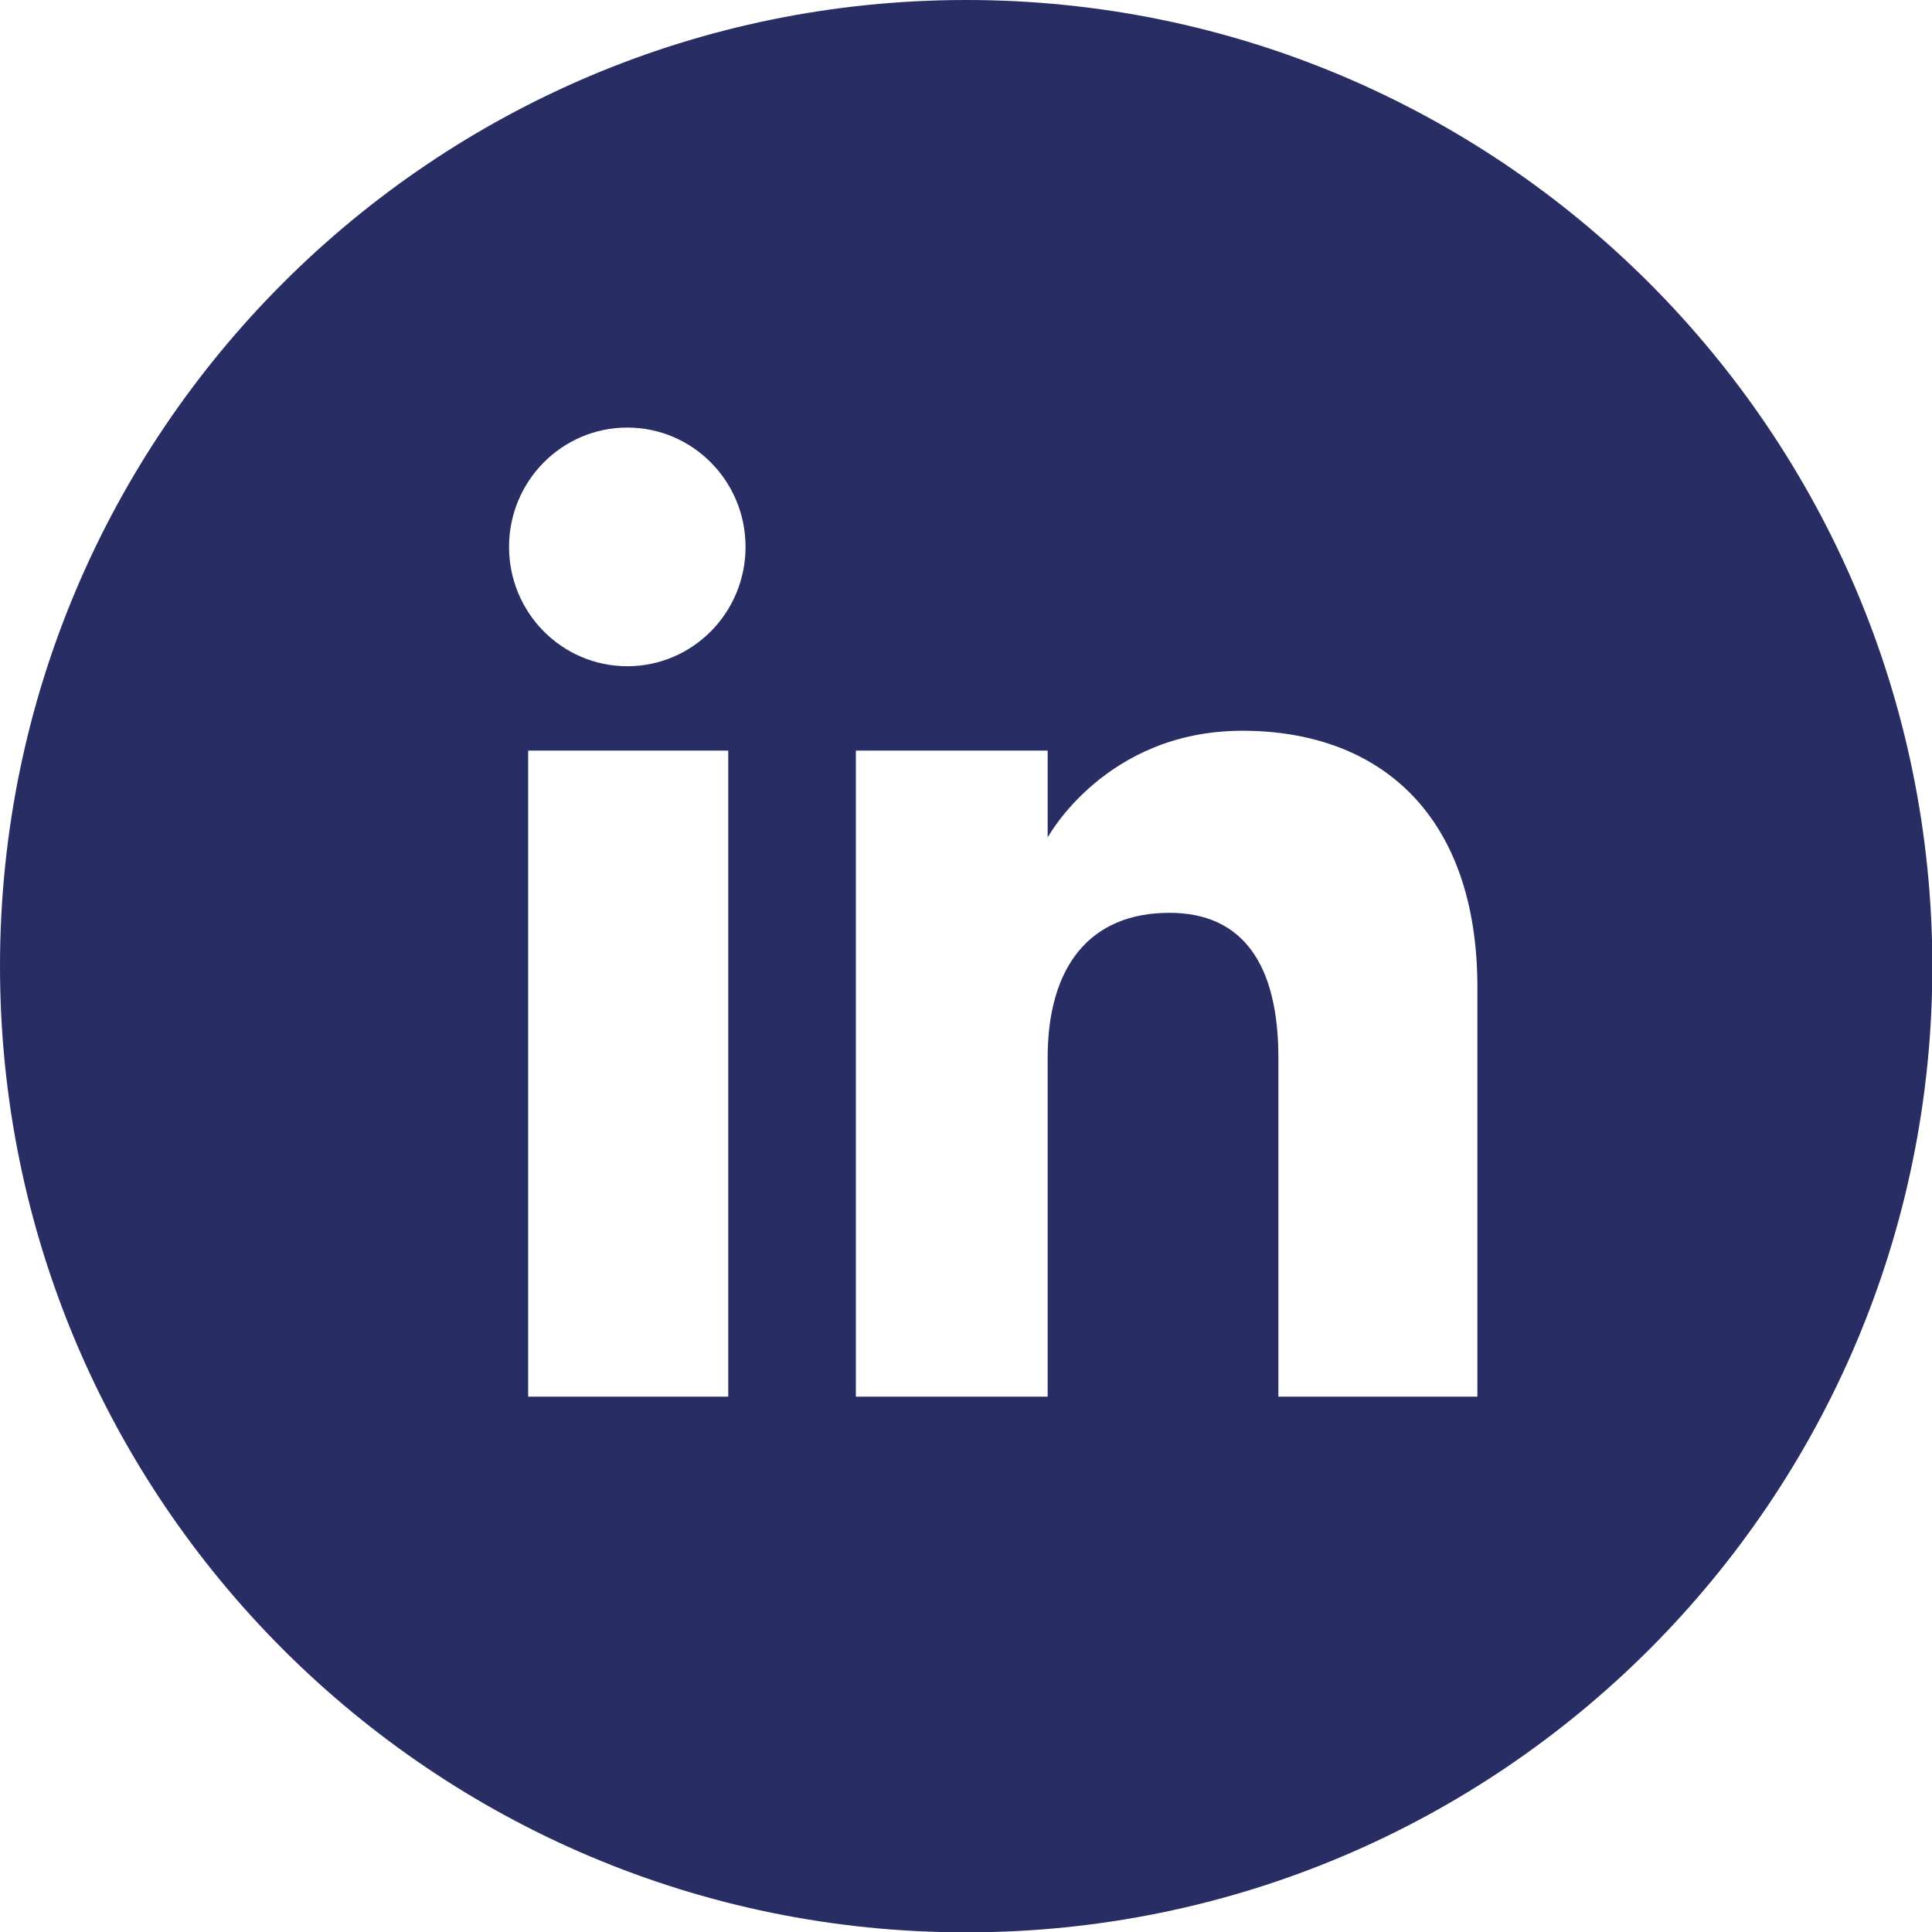 <?xml version="1.0" encoding="UTF-8"?>
<svg id="Capa_1" data-name="Capa 1" xmlns="http://www.w3.org/2000/svg" viewBox="0 0 53.59 53.59">
  <defs>
    <style>
      .cls-1 {
        fill: #282d64;
      }
    </style>
  </defs>
  <path class="cls-1" d="M26.8,0C12,0,0,12,0,26.8H0c0,14.8,12,26.8,26.8,26.8s26.8-12,26.8-26.8h0C53.59,12,41.6,0,26.8,0Zm-6.6,38.74h-5.55V20.82h5.55v17.92Zm-2.8-20.26c-1.81,0-3.28-1.48-3.28-3.31s1.47-3.31,3.28-3.31,3.28,1.48,3.28,3.31-1.47,3.31-3.28,3.31Zm23.58,20.26h-5.52v-9.4c0-2.58-.98-4.02-3.02-4.02-2.22,0-3.38,1.5-3.38,4.02v9.4h-5.32V20.82h5.32v2.41s1.6-2.96,5.4-2.96,6.52,2.32,6.52,7.12v11.34Z"/>
</svg>
